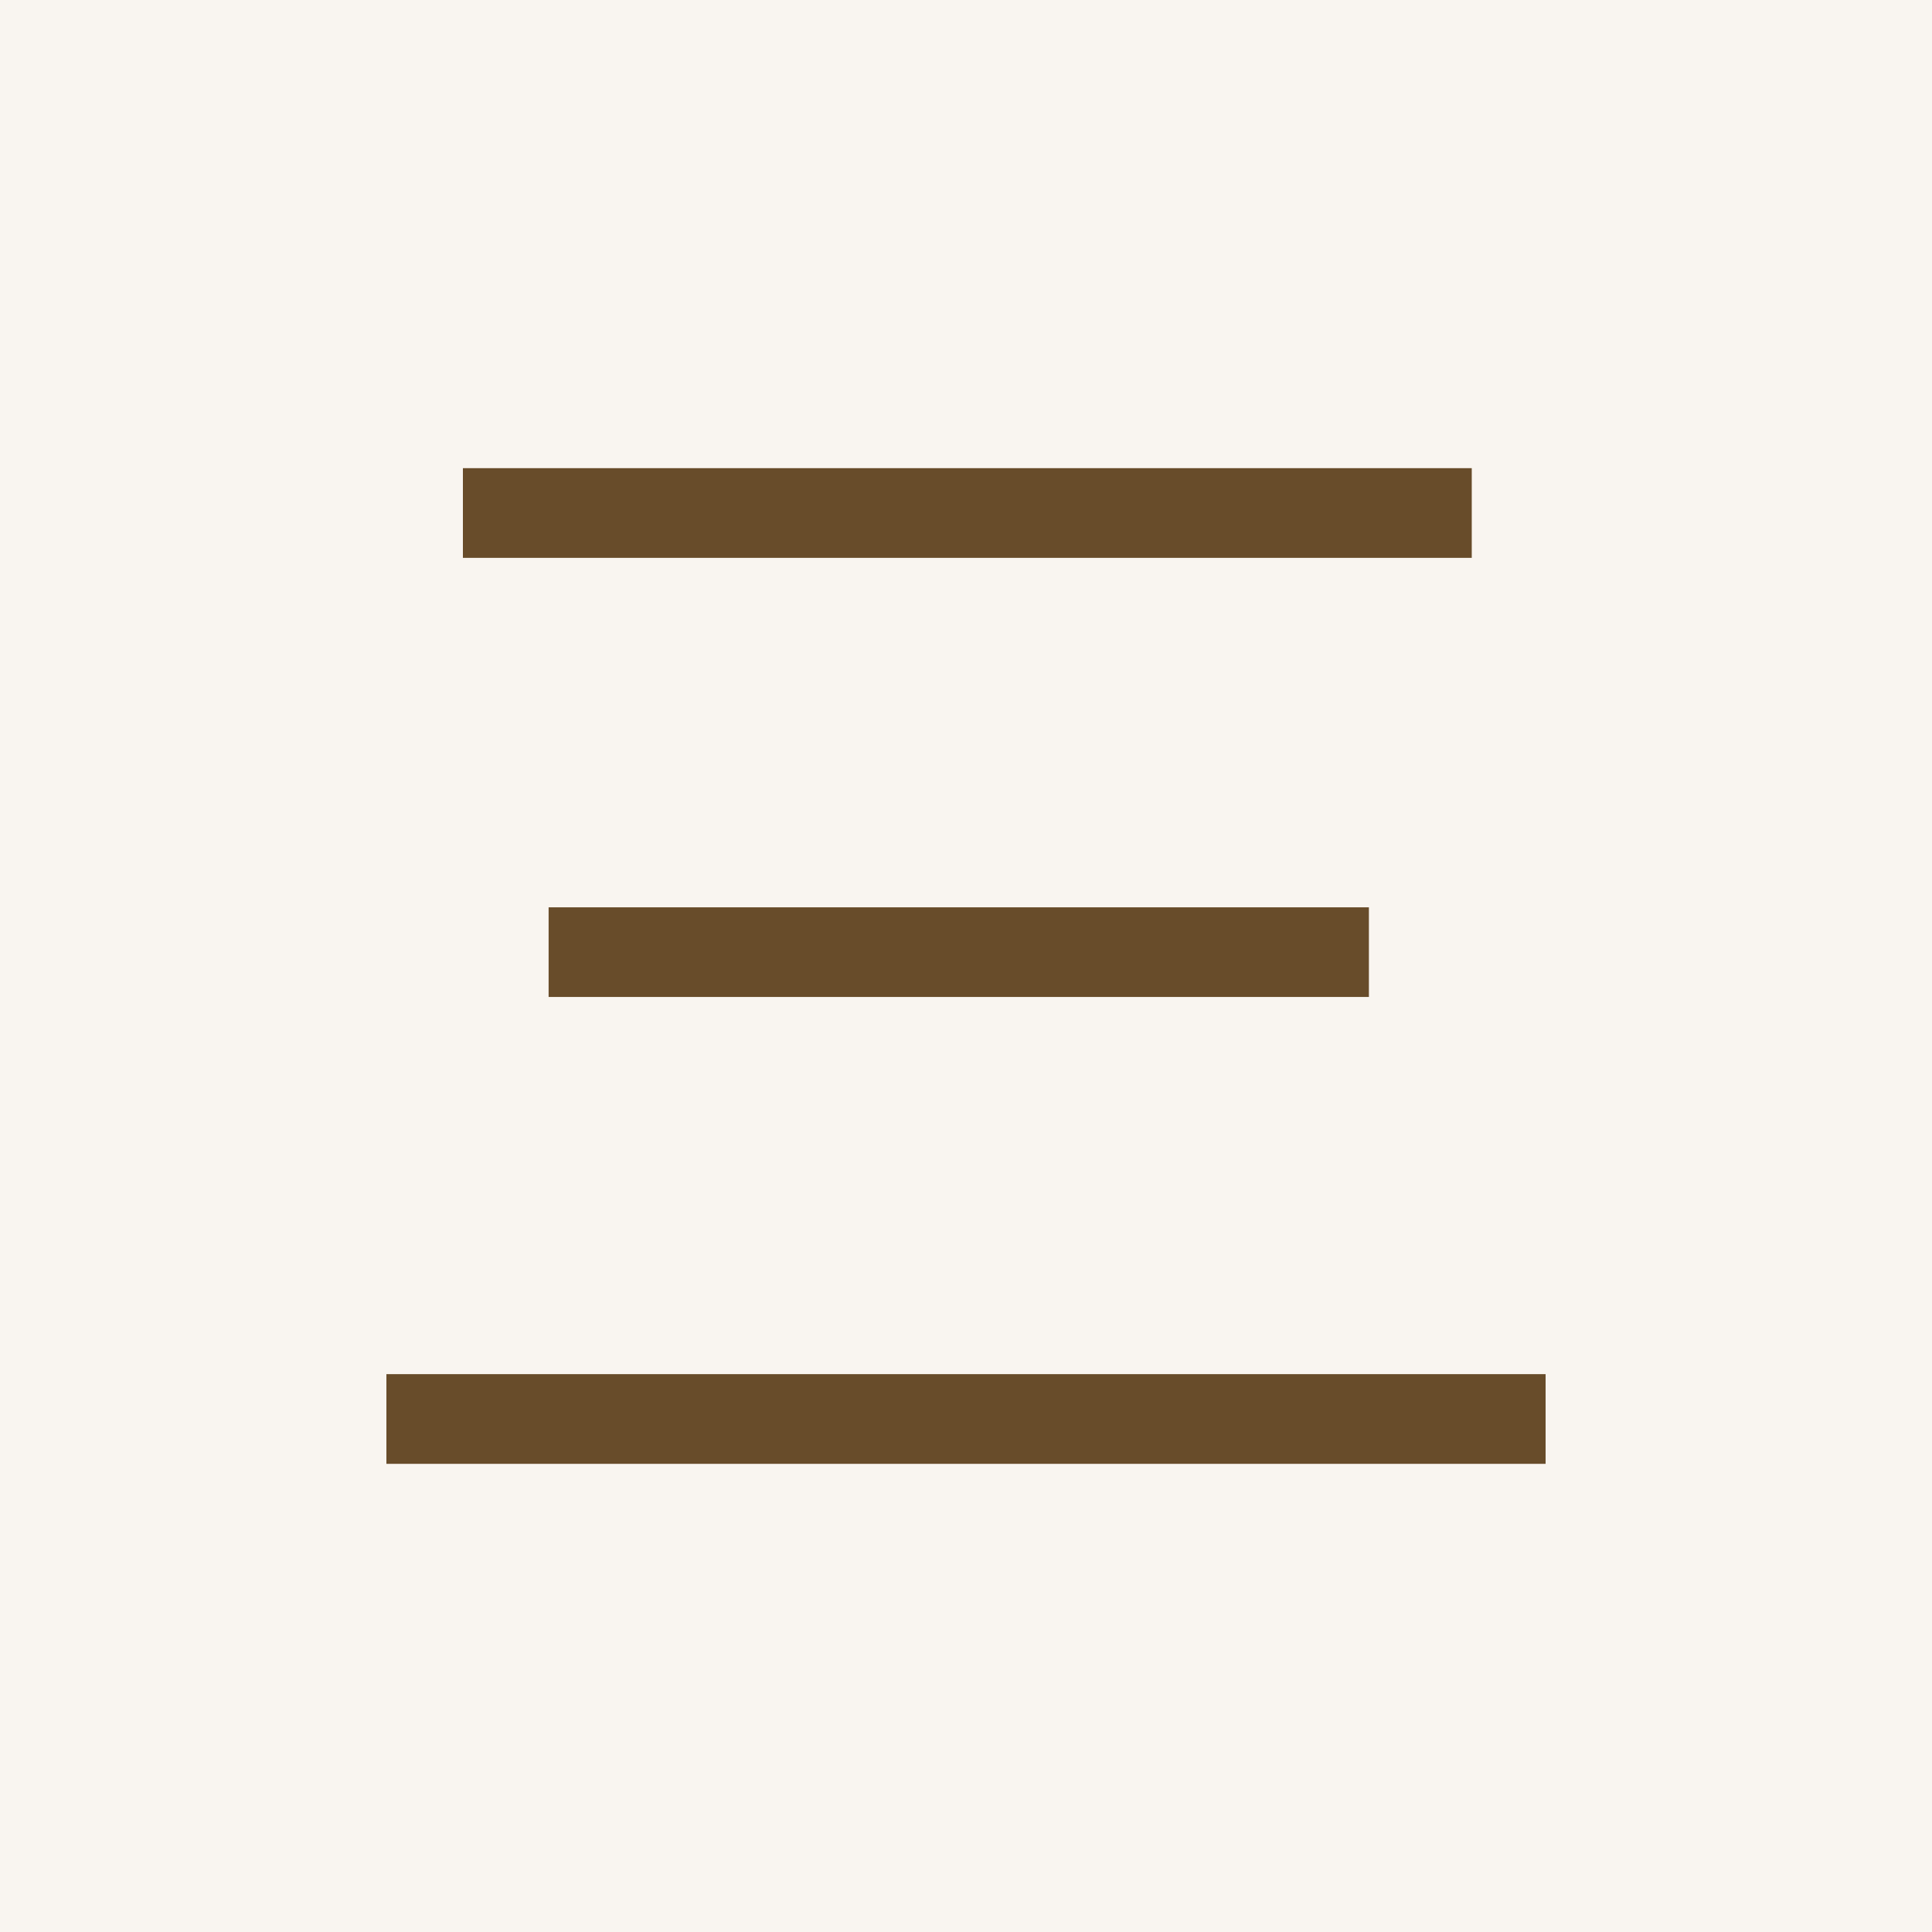 <svg xmlns="http://www.w3.org/2000/svg" id="Layer_2" data-name="Layer 2" viewBox="0 0 500 500"><defs><style>      .cls-1 {        fill: #f9f5f0;      }      .cls-1, .cls-2 {        stroke-width: 0px;      }      .cls-2 {        fill: #684c2a;      }    </style></defs><g id="Layer_1-2" data-name="Layer 1"><g><rect class="cls-1" x="0" width="500" height="500"></rect><path class="cls-2" d="m100,355.63h300v23.21H100v-23.21Zm19.8-234.47h261.09v23.21H119.8v-23.21Zm22.18,113.65h212.29v23.21h-212.29v-23.21Z"></path></g></g></svg>